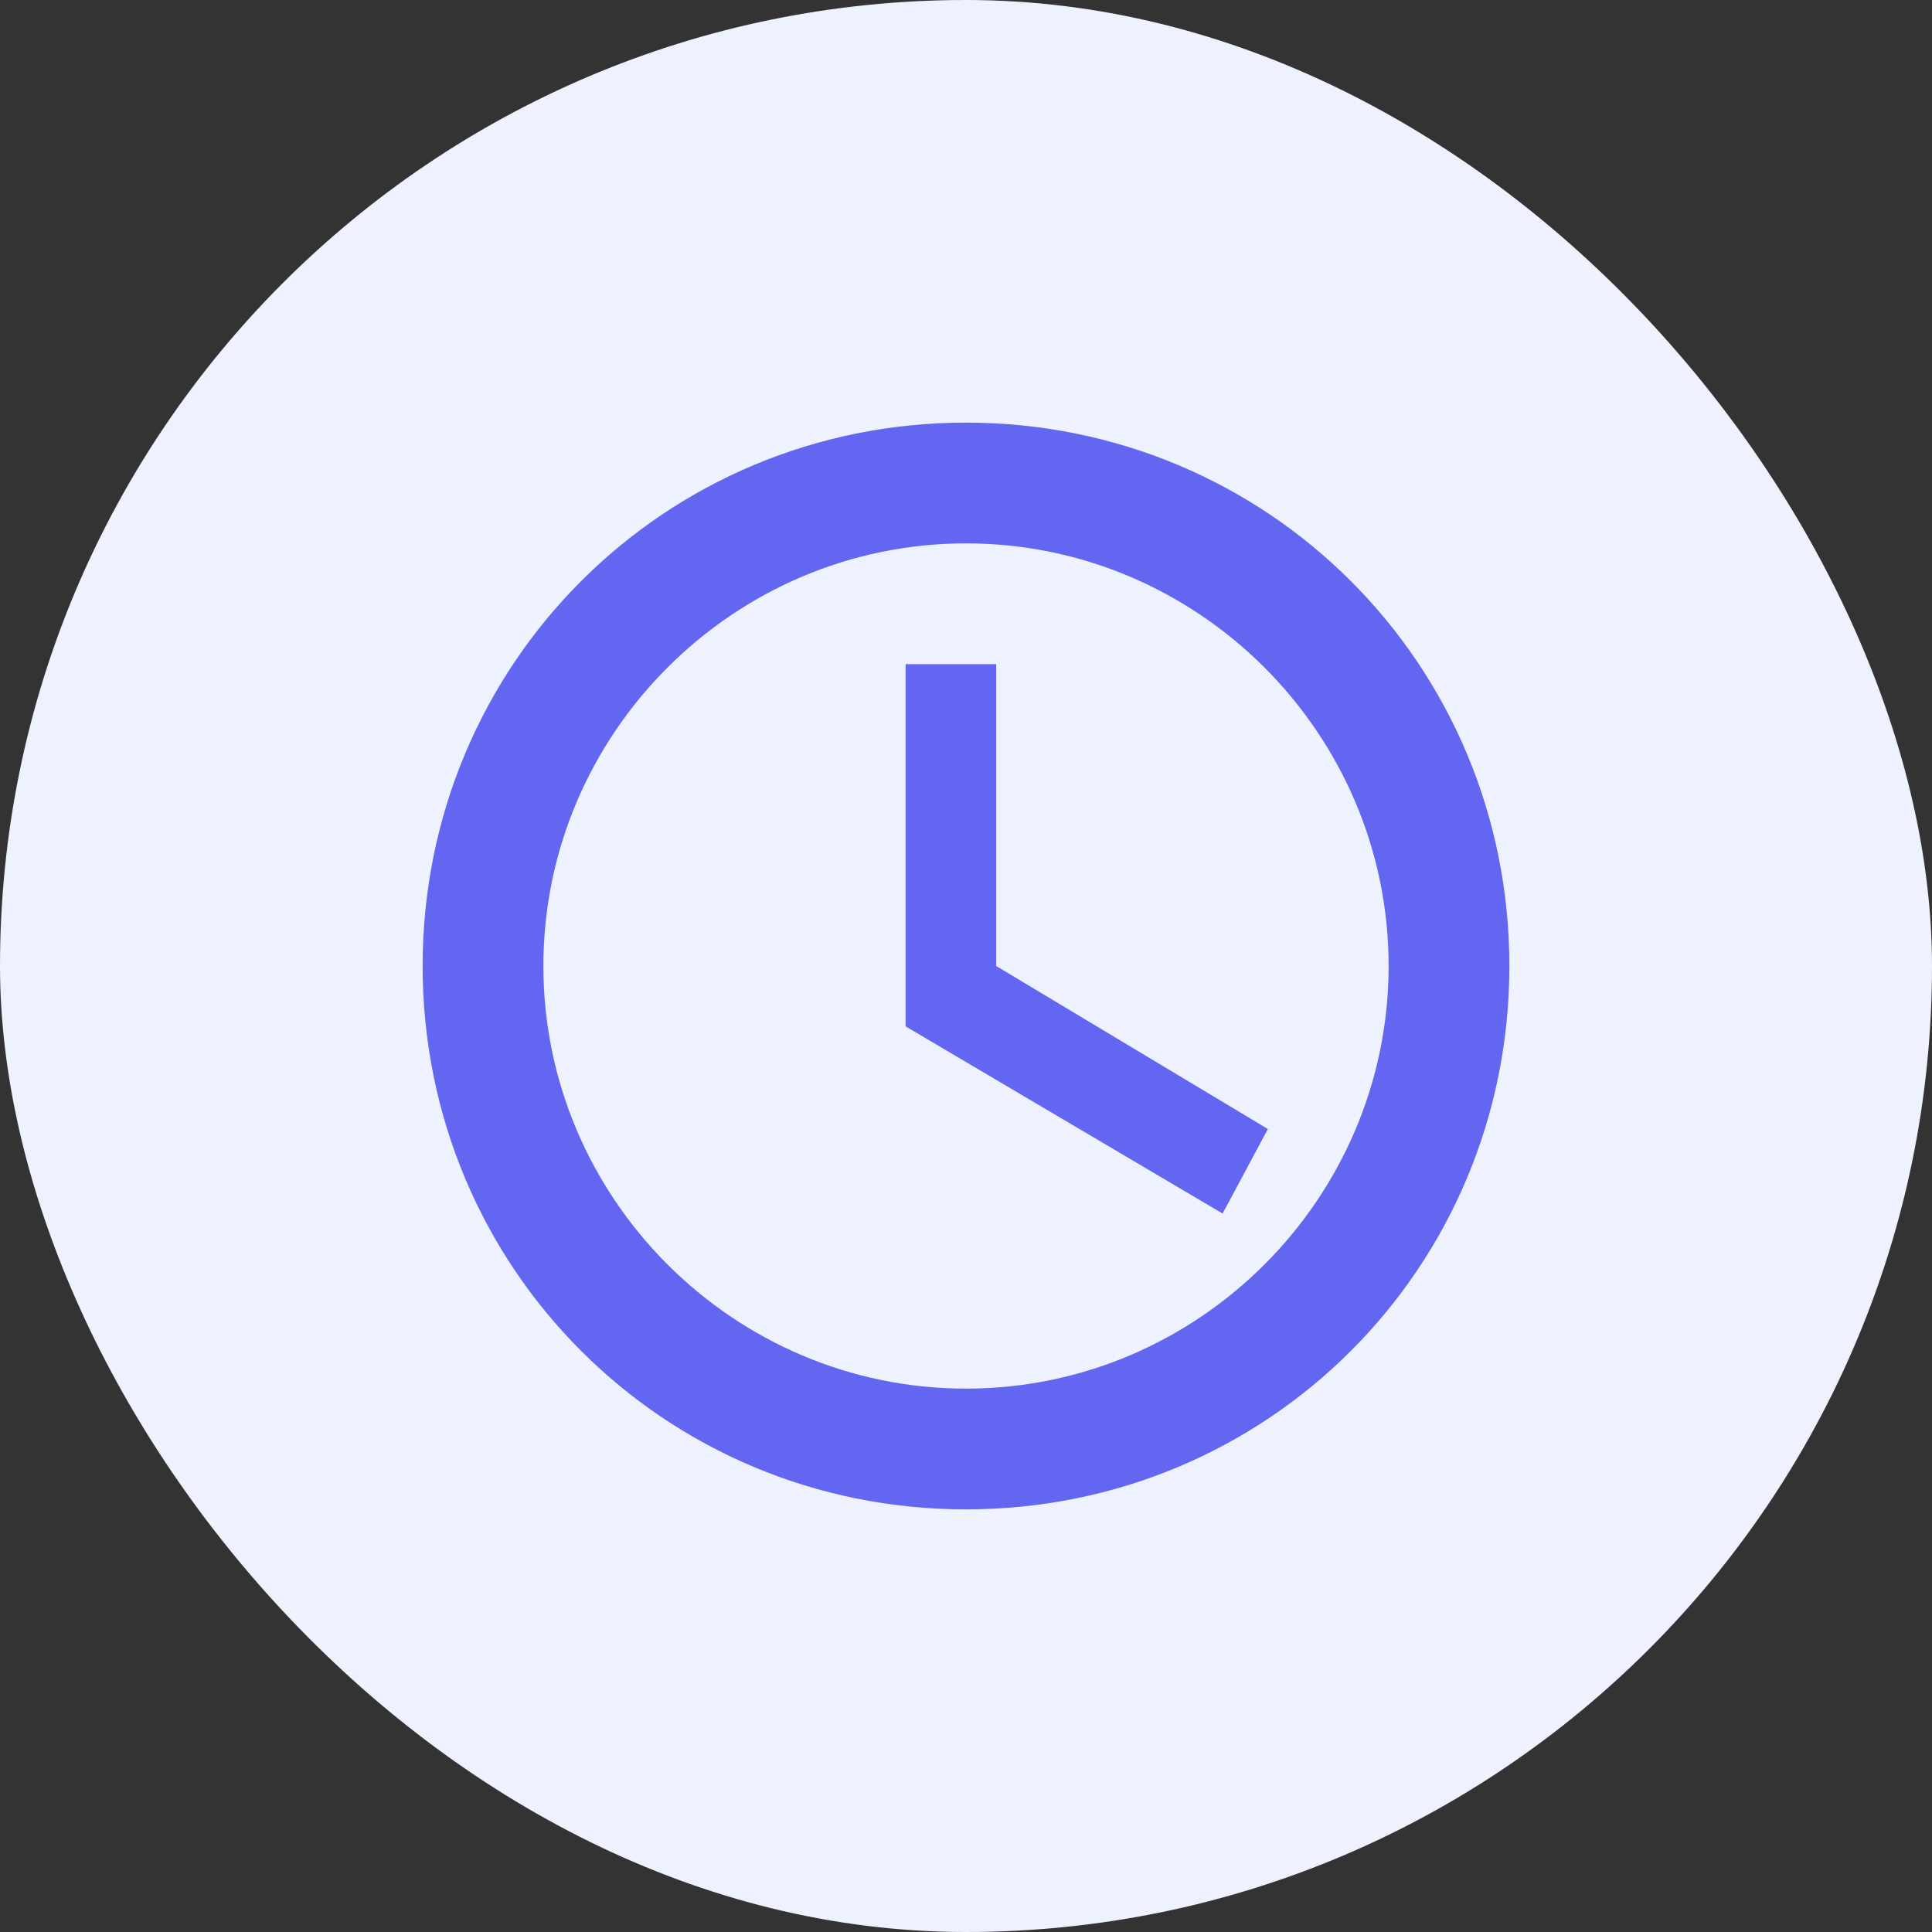 <?xml version="1.0" encoding="UTF-8"?>
<svg width="64" height="64" viewBox="0 0 64 64" fill="none" xmlns="http://www.w3.org/2000/svg">
  <rect x="0" y="0" width="64" height="64" fill="#333333" stroke="none"/>
  <rect width="64" height="64" rx="32" fill="#EEF2FF"/>
  <path d="M32 14C22 14 14 22 14 32C14 42 22 50 32 50C42 50 50 42 50 32C50 22 42 14 32 14ZM32 46C24.3 46 18 39.7 18 32C18 24.3 24.3 18 32 18C39.7 18 46 24.3 46 32C46 39.7 39.7 46 32 46Z" fill="#6366F1"/>
  <path d="M33 22H30V34L40.5 40.2L42 37.4L33 32V22Z" fill="#6366F1"/>
</svg>